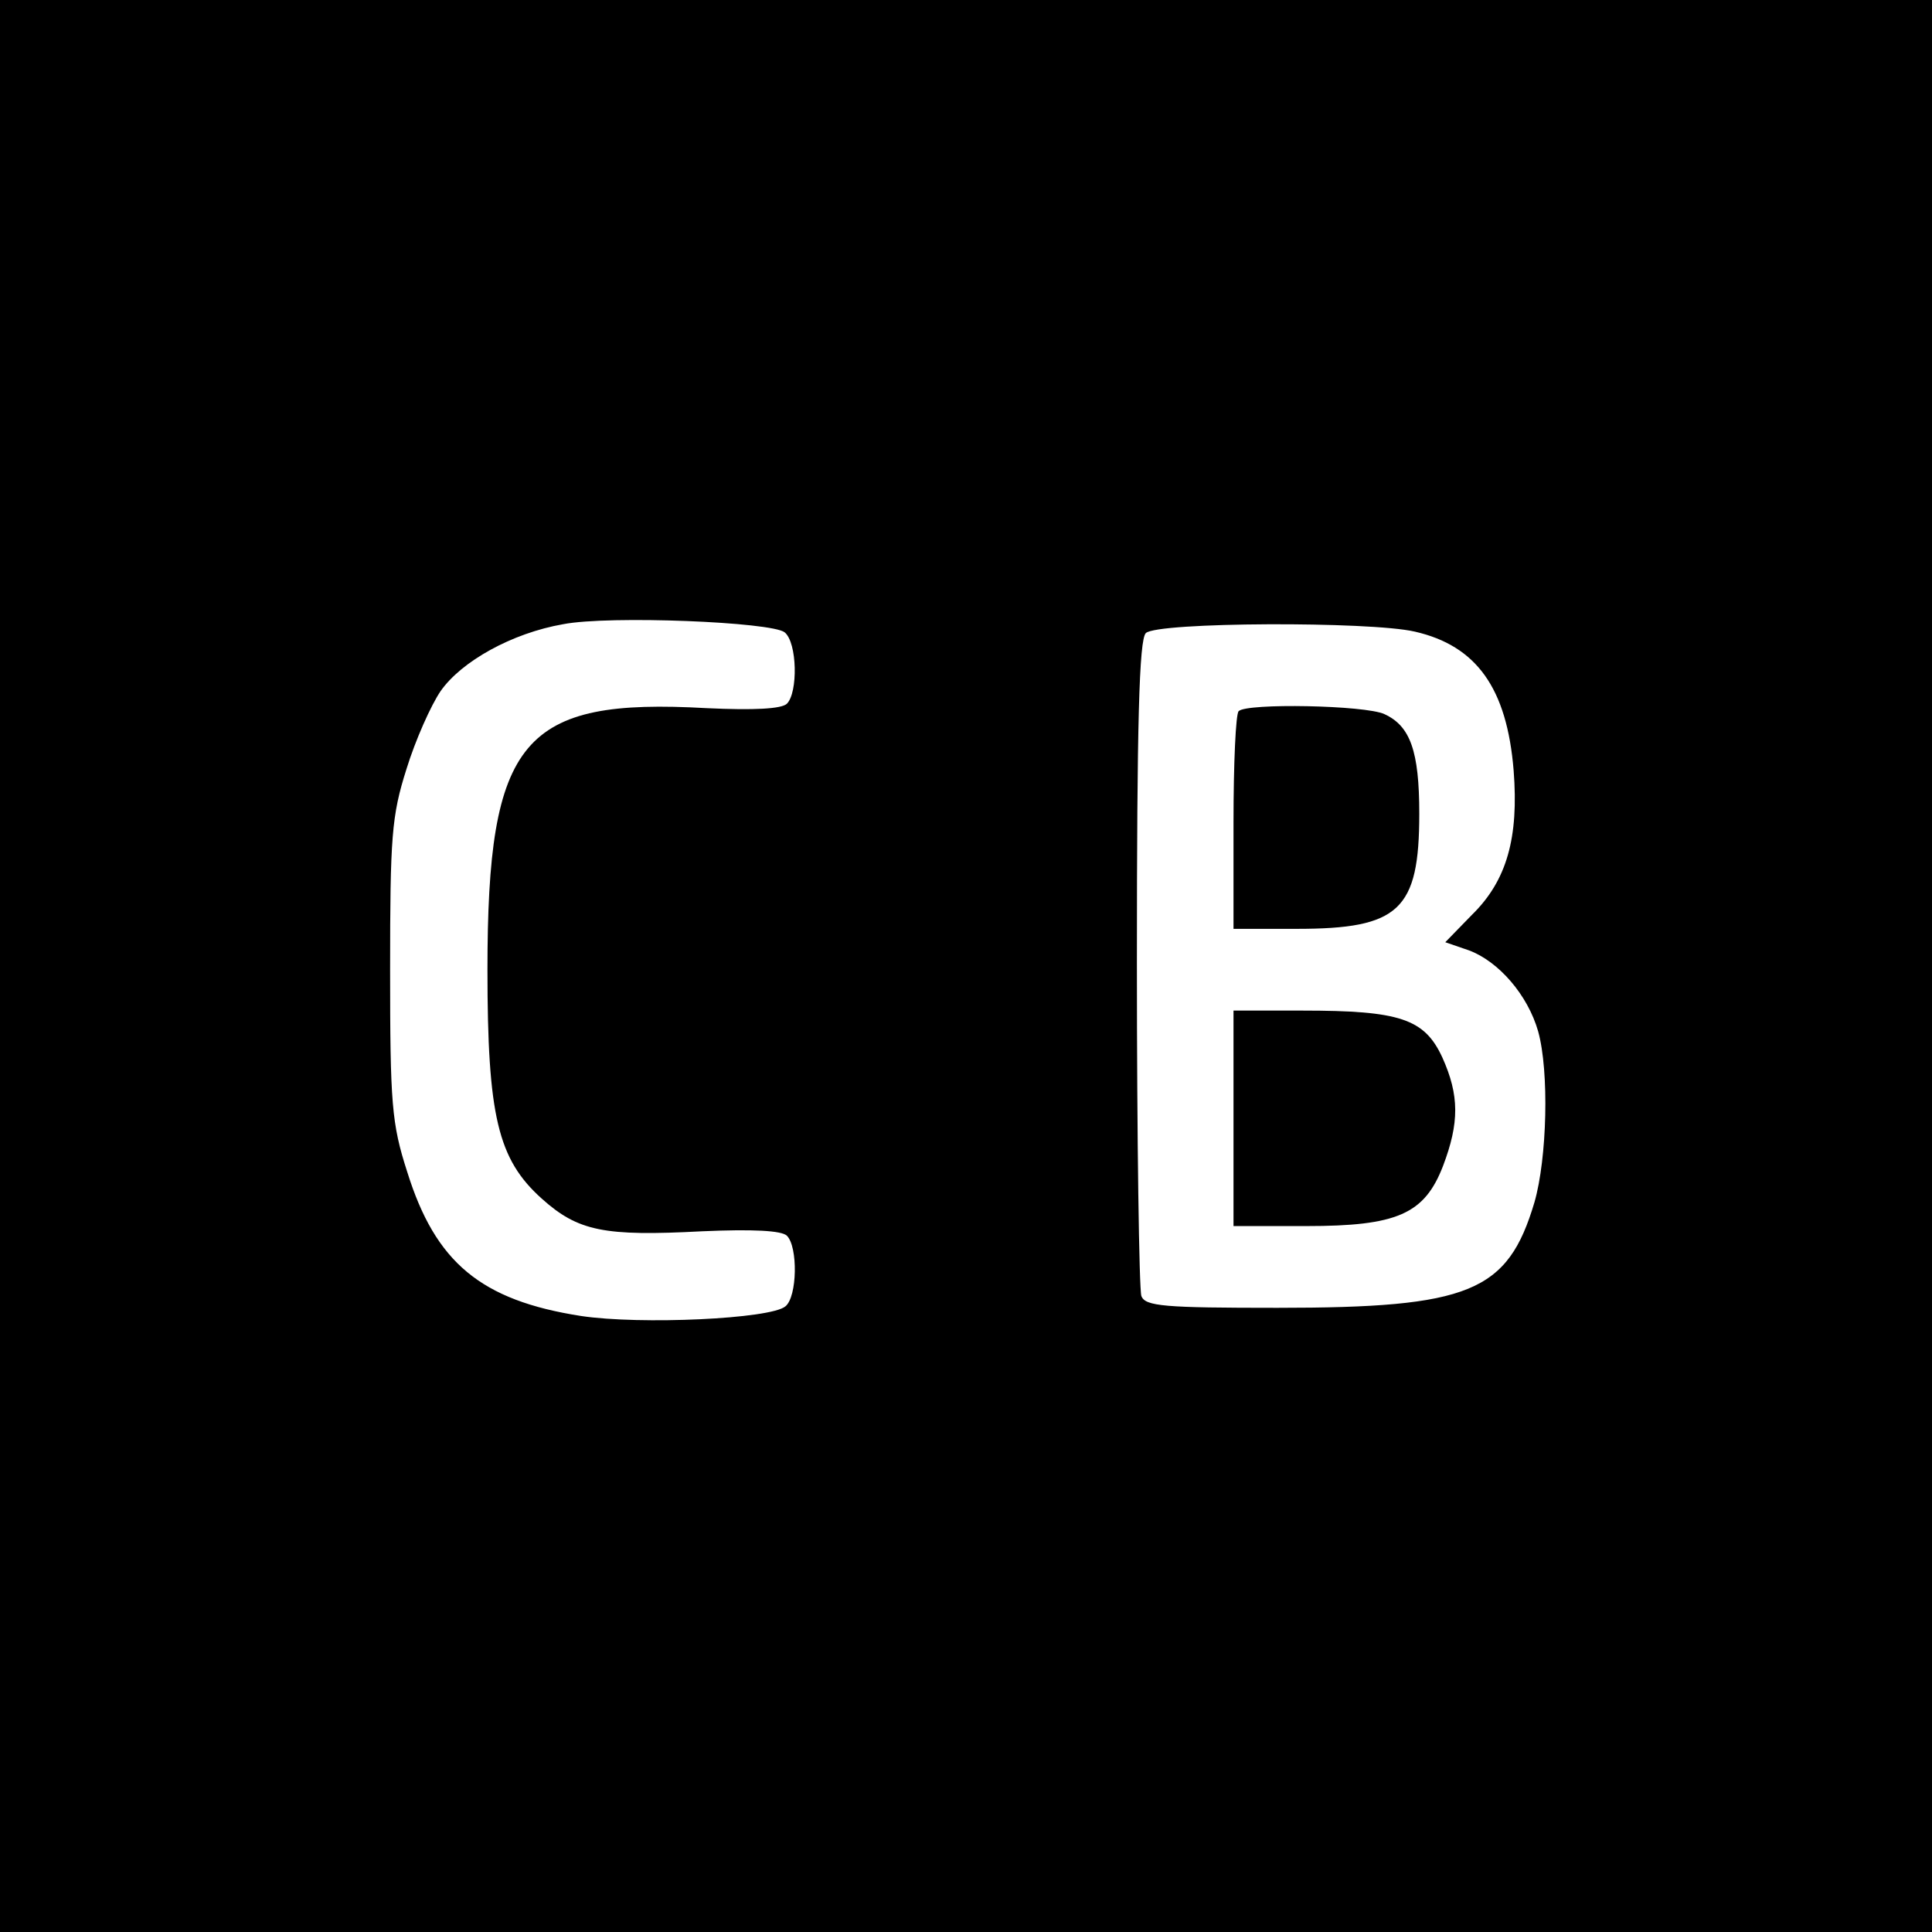 <?xml version="1.0" standalone="no"?>
<!DOCTYPE svg PUBLIC "-//W3C//DTD SVG 20010904//EN"
 "http://www.w3.org/TR/2001/REC-SVG-20010904/DTD/svg10.dtd">
<svg version="1.0" xmlns="http://www.w3.org/2000/svg"
 width="260pt" height="260pt" viewBox="0 0 260 260"
 preserveAspectRatio="xMidYMid meet">
<g transform="translate(0,260) scale(0.1,-0.1)"
fill="#000000" stroke="none">
<path d="M0 1300 l0 -1300 1300 0 1300 0 0 1300 0 1300 -1300 0 -1300 0 0
-1300z m1056 449 c17 -14 18 -81 3 -96 -7 -7 -44 -9 -108 -6 -248 14 -295 -41
-295 -352 0 -197 14 -255 73 -308 49 -44 84 -51 216 -44 68 3 107 1 114 -6 15
-15 14 -82 -2 -95 -20 -17 -195 -25 -275 -13 -135 21 -196 72 -234 194 -21 65
-23 92 -23 272 0 179 2 207 22 270 12 39 33 86 46 105 28 40 96 78 165 90 62
12 281 3 298 -11z m848 1 c83 -19 124 -76 133 -187 7 -90 -9 -148 -56 -194
l-36 -37 32 -11 c40 -15 79 -60 93 -109 15 -54 12 -171 -5 -230 -36 -121 -87
-142 -346 -142 -152 0 -178 2 -183 16 -3 9 -6 210 -6 448 0 323 3 435 12 444
15 15 302 16 362 2z"/>
<path d="M1667 1643 c-4 -3 -7 -71 -7 -150 l0 -143 85 0 c138 0 165 25 165
155 0 84 -12 118 -47 134 -26 12 -185 15 -196 4z"/>
<path d="M1660 1095 l0 -145 98 0 c122 0 159 16 184 81 22 58 22 95 -1 146
-24 52 -57 63 -188 63 l-93 0 0 -145z"/>
</g>
</svg>

